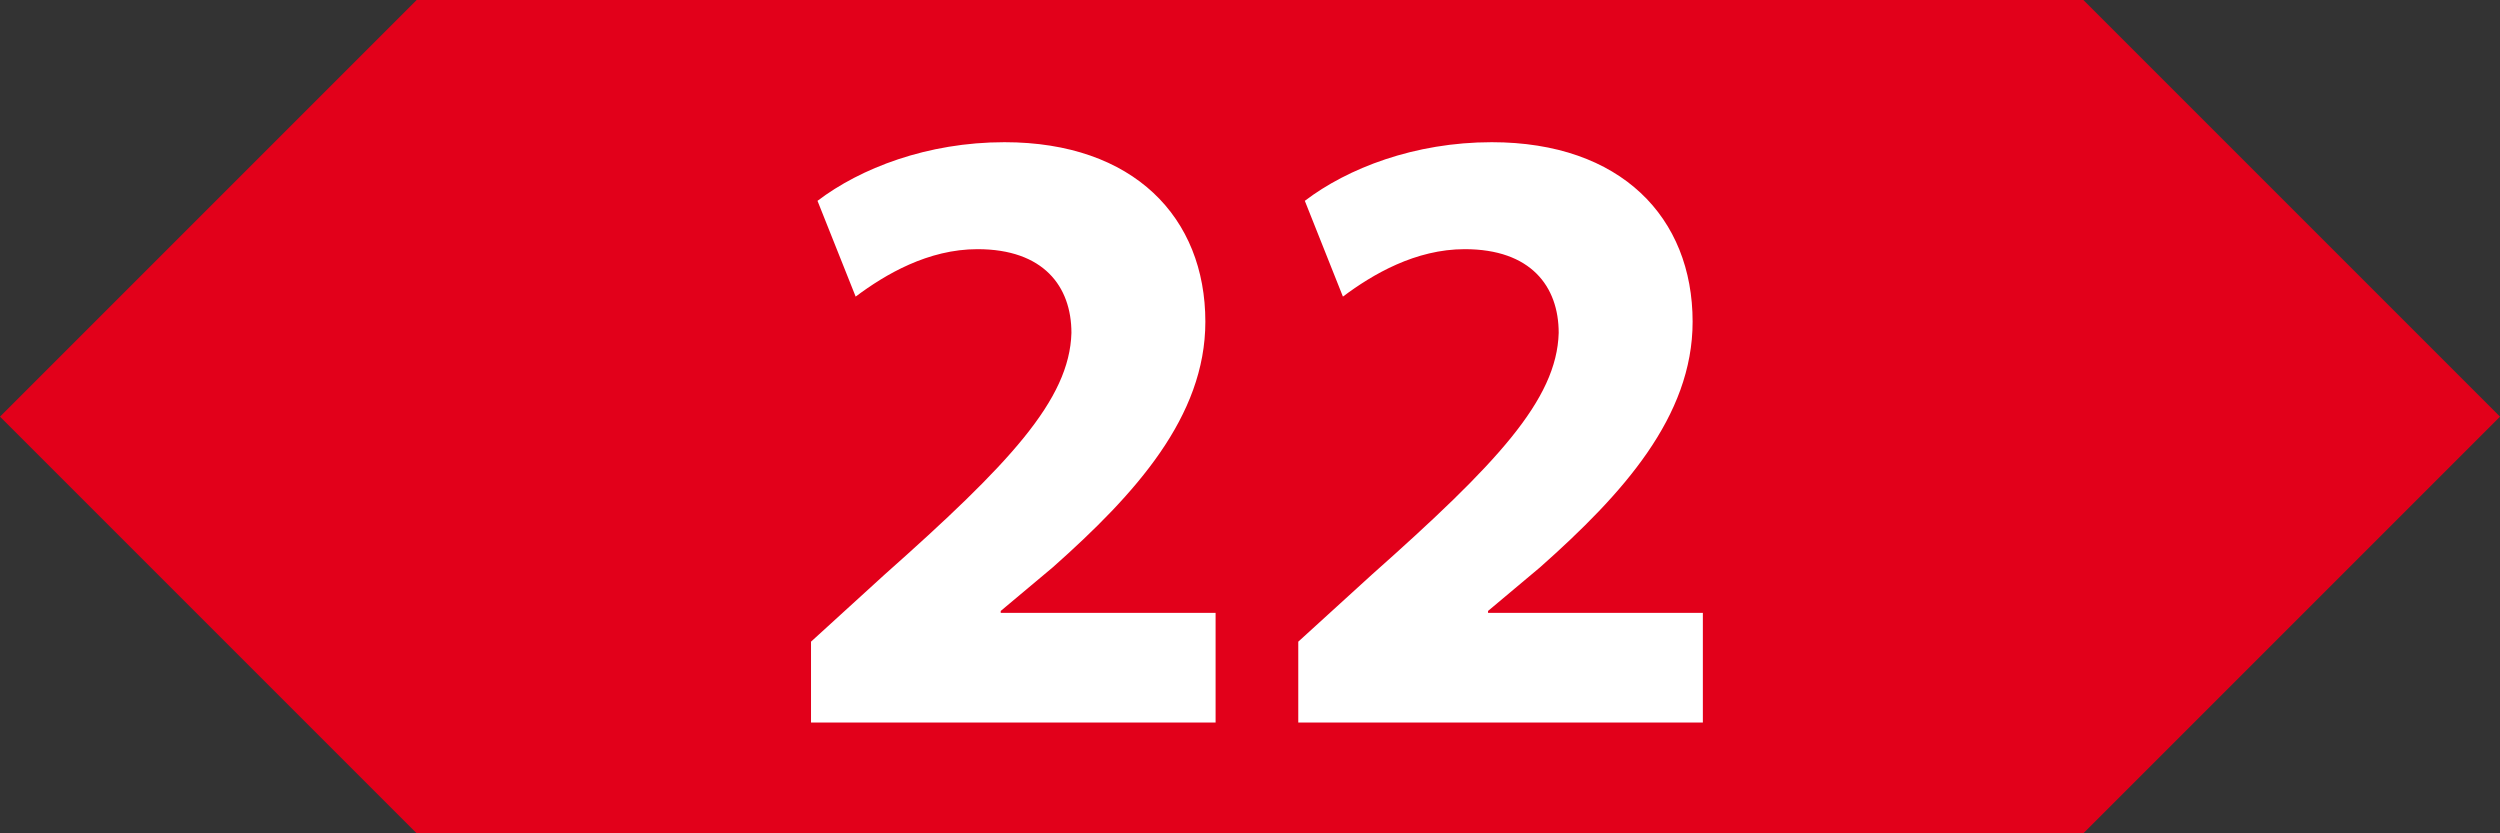 <?xml version="1.0" encoding="UTF-8"?>
<!DOCTYPE svg PUBLIC '-//W3C//DTD SVG 1.0//EN'
          'http://www.w3.org/TR/2001/REC-SVG-20010904/DTD/svg10.dtd'>
<svg fill-opacity="1" xmlns:xlink="http://www.w3.org/1999/xlink" color-rendering="auto" color-interpolation="auto" text-rendering="auto" stroke="black" stroke-linecap="square" width="42" stroke-miterlimit="10" shape-rendering="auto" stroke-opacity="1" fill="black" stroke-dasharray="none" font-weight="normal" stroke-width="1" height="14" xmlns="http://www.w3.org/2000/svg" font-family="'Dialog'" font-style="normal" stroke-linejoin="miter" font-size="12px" stroke-dashoffset="0" image-rendering="auto"
><rect width="100%" height="100%" fill="#333333" stroke="none"/><!--Generated by the Batik Graphics2D SVG Generator--><defs id="genericDefs"
  /><g
  ><g fill="rgb(226,0,26)" text-rendering="geometricPrecision" stroke="rgb(226,0,26)"
    ><path d="M0 7 L7 0 L35 0 L42 7 L35 14 L7 14 Z" stroke="none"
    /></g
    ><g fill="white" text-rendering="geometricPrecision" font-size="18px" font-family="'Myriad Pro'" stroke="white"
    ><path d="M20.422 12.139 L20.422 10.296 L16.812 10.296 L16.812 10.264 L17.688 9.53 C19.078 8.296 20.25 6.999 20.25 5.405 C20.25 3.655 19.047 2.389 16.875 2.389 C15.578 2.389 14.453 2.827 13.734 3.374 L14.375 4.983 C14.875 4.608 15.594 4.186 16.422 4.186 C17.531 4.186 18 4.811 18 5.593 C17.969 6.718 16.953 7.796 14.859 9.655 L13.625 10.78 L13.625 12.139 L20.422 12.139 ZM28.608 12.139 L28.608 10.296 L24.999 10.296 L24.999 10.264 L25.874 9.53 C27.264 8.296 28.436 6.999 28.436 5.405 C28.436 3.655 27.233 2.389 25.061 2.389 C23.764 2.389 22.639 2.827 21.921 3.374 L22.561 4.983 C23.061 4.608 23.78 4.186 24.608 4.186 C25.718 4.186 26.186 4.811 26.186 5.593 C26.155 6.718 25.139 7.796 23.046 9.655 L21.811 10.78 L21.811 12.139 L28.608 12.139 Z" stroke="none"
    /></g
  ></g
></svg
>
